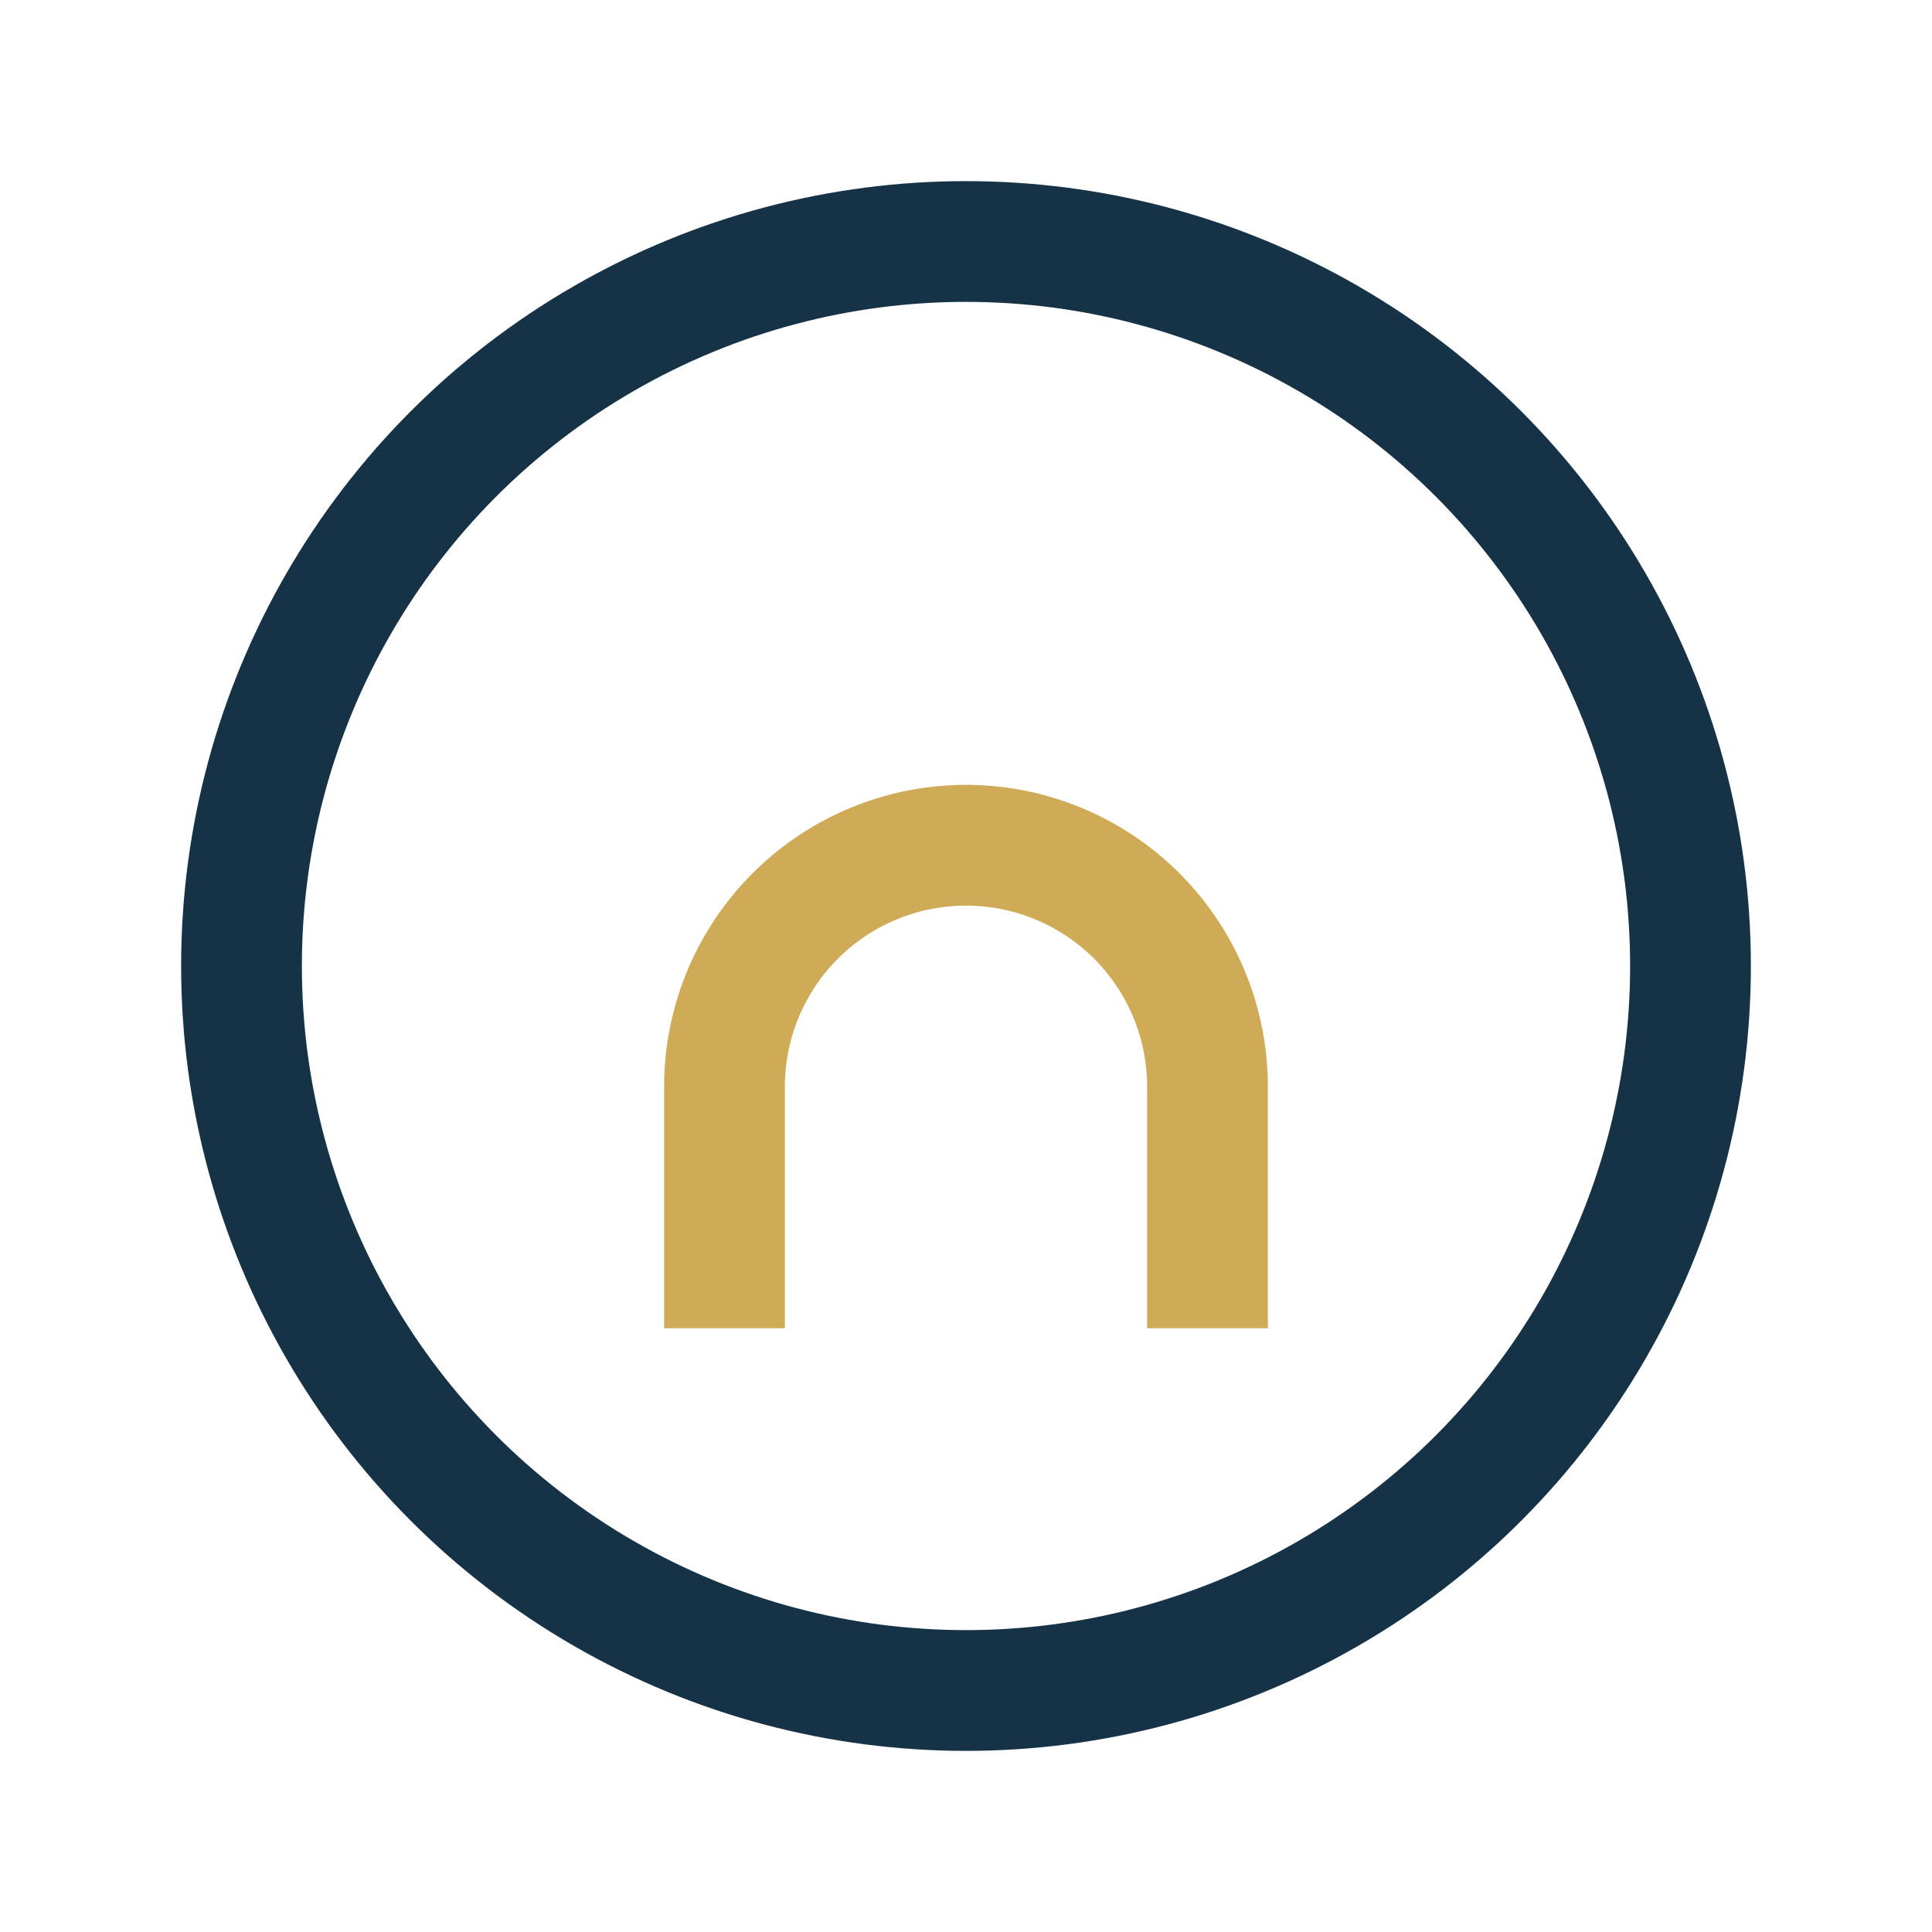 <?xml version="1.0" encoding="UTF-8"?>
<svg xmlns="http://www.w3.org/2000/svg" width="32" height="32" viewBox="0 0 32 32"><circle cx="16" cy="16" r="12" fill="none" stroke="#163247" stroke-width="2"/><path d="M12 22v-4a4 4 0 018 0v4" fill="none" stroke="#D0AB57" stroke-width="2"/></svg>